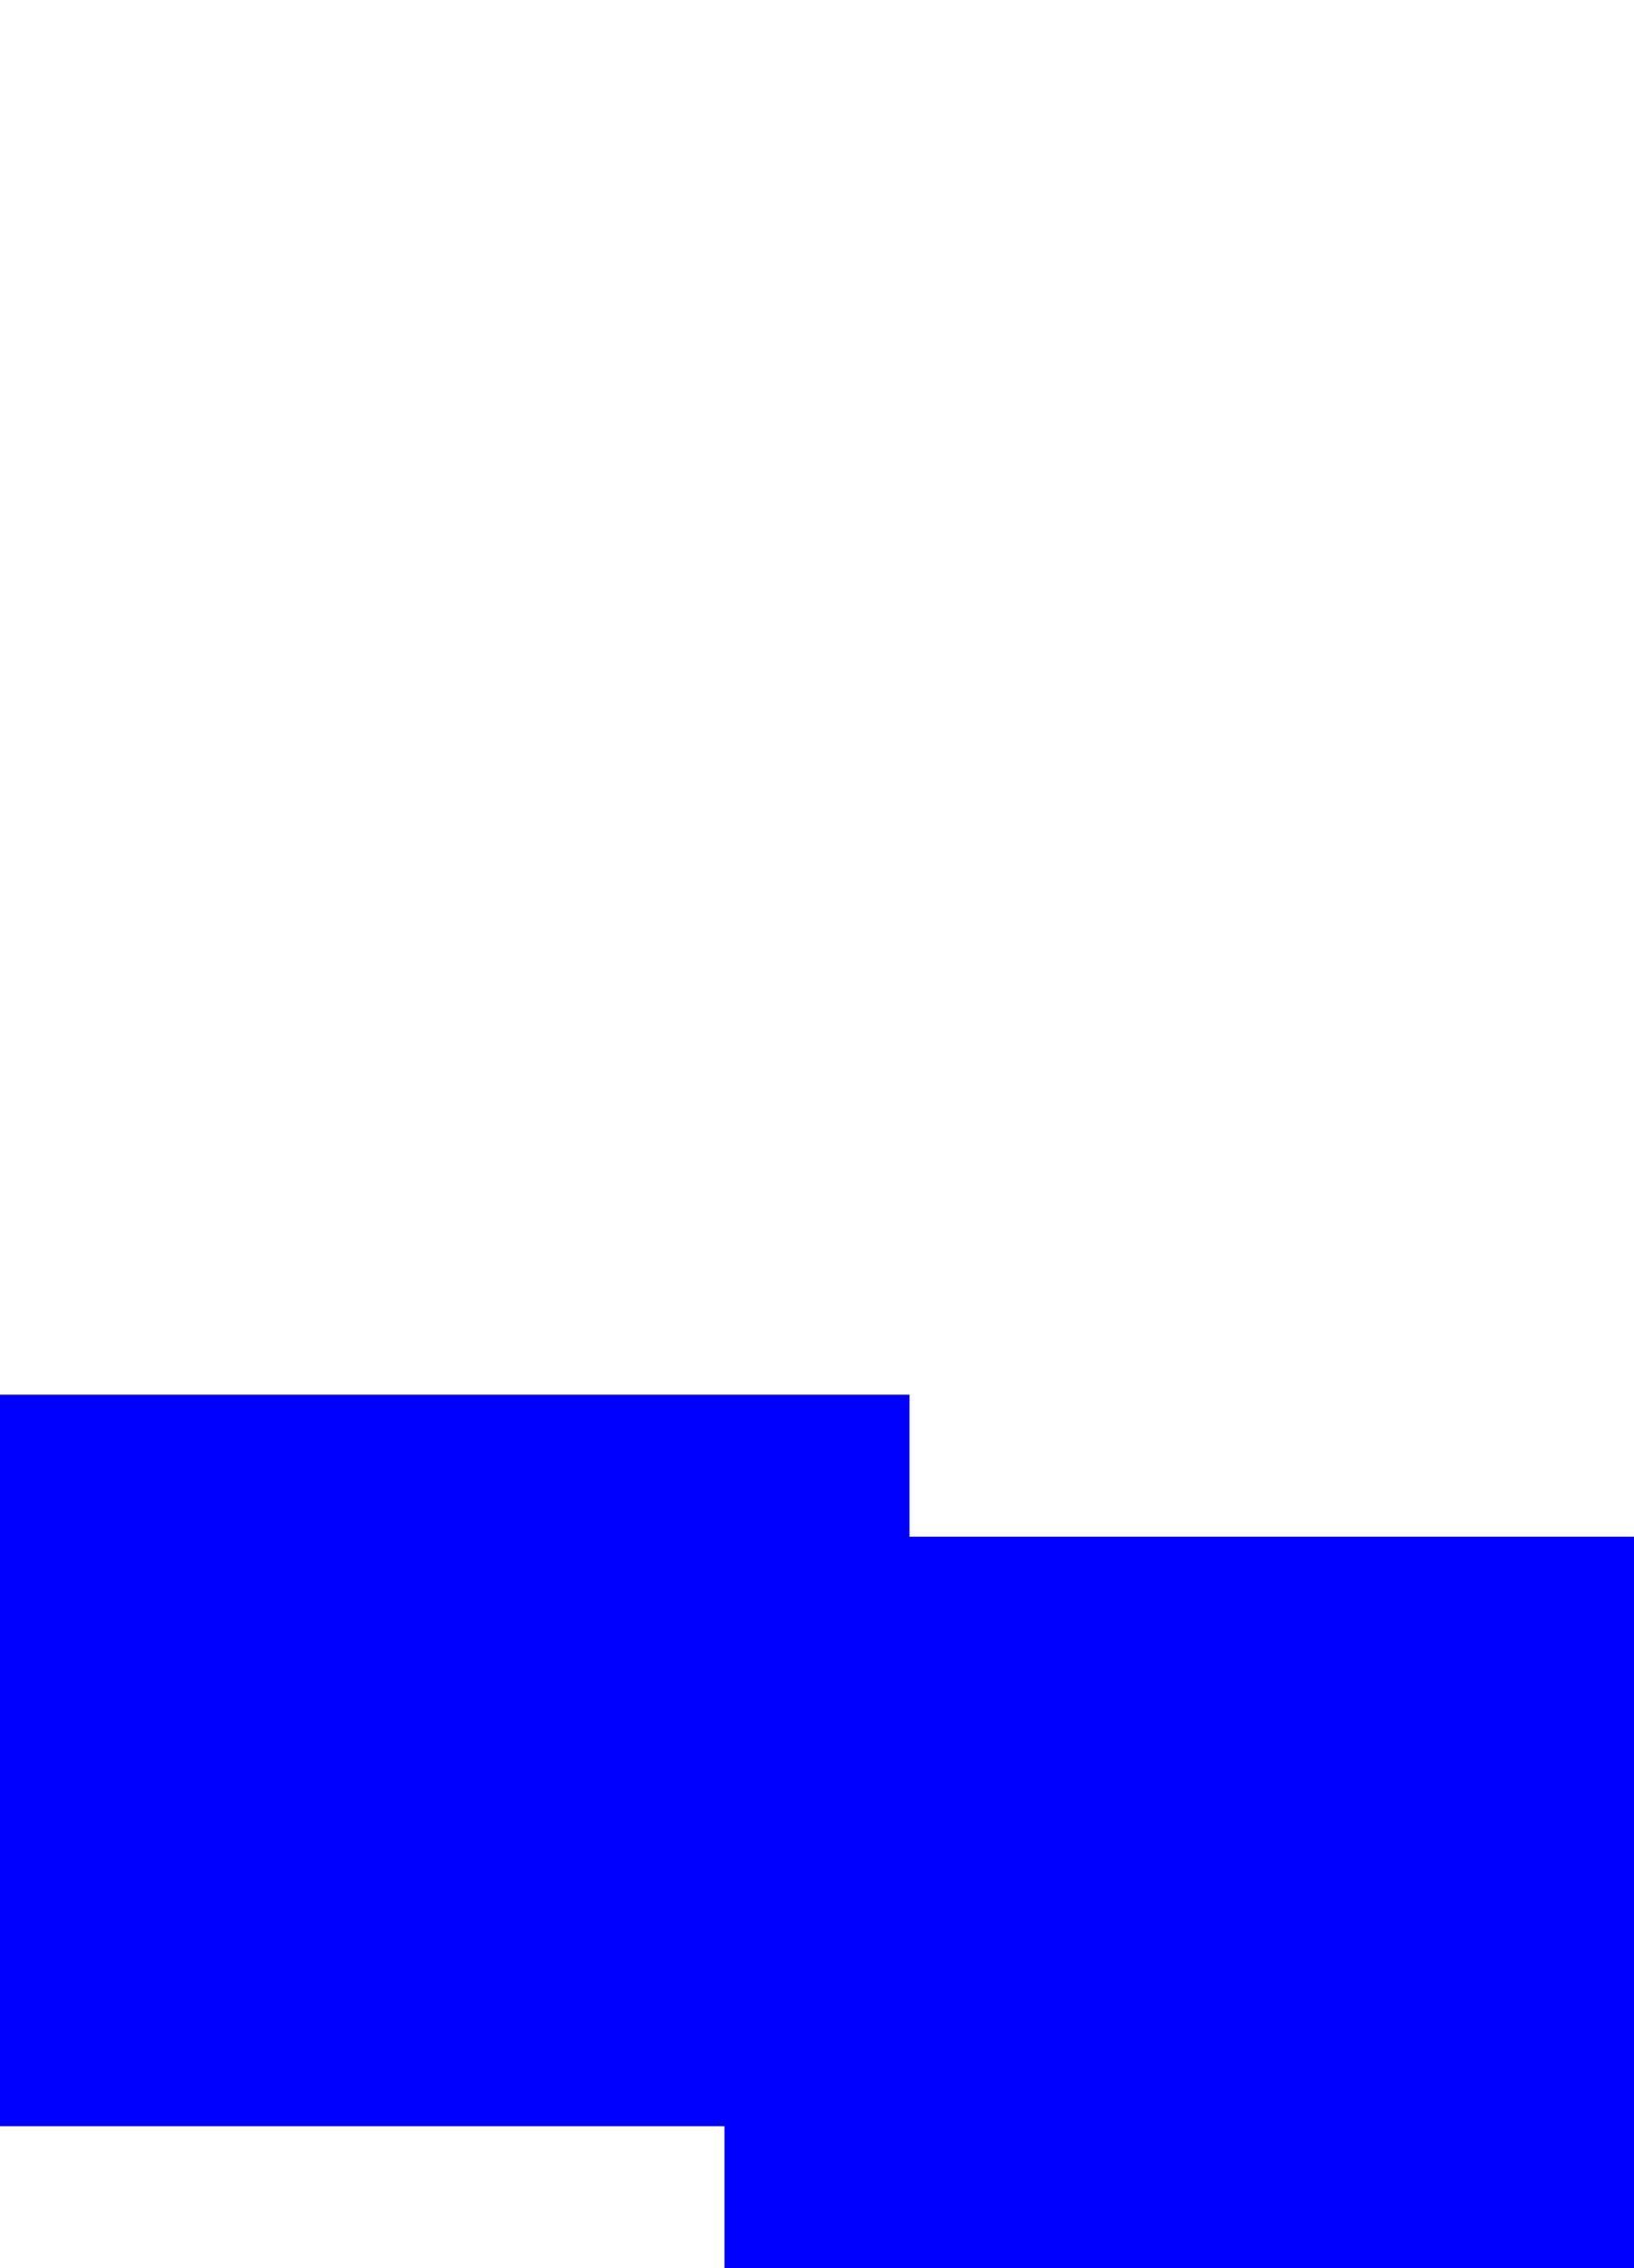 <?xml version="1.0" encoding="UTF-8" standalone="no"?>
<svg xmlns:xlink="http://www.w3.org/1999/xlink" height="319.35px" width="230.05px" xmlns="http://www.w3.org/2000/svg">
  <g transform="matrix(1.0, 0.0, 0.0, 1.0, -160.05, -83.75)">
    <path d="M160.05 280.1 L160.05 383.1 262.05 383.1 262.05 403.1 390.1 403.1 390.1 300.1 288.1 300.1 288.1 280.1 Q224.05 280.1 160.05 280.1" fill="#0000ff" fill-rule="evenodd" stroke="none">
      <animate attributeName="fill" dur="2s" repeatCount="indefinite" values="#0000ff;#0000ff"/>
      <animate attributeName="fill-opacity" dur="2s" repeatCount="indefinite" values="1.0;1.0"/>
      <animate attributeName="d" dur="2s" repeatCount="indefinite" values="M160.05 280.1 L160.05 383.1 262.05 383.1 262.05 403.1 390.1 403.1 390.1 300.1 288.1 300.1 288.1 280.1 Q224.05 280.1 160.05 280.1;M160.05 280.1 L160.05 383.1 262.05 383.1 262.05 403.1 390.1 403.1 390.1 300.1 288.1 300.1 288.1 280.1 Q245.05 -112.6 160.05 280.1"/>
    </path>
    <path d="M160.05 280.1 Q224.05 280.1 288.1 280.1 L288.1 300.1 390.1 300.1 390.1 403.1 262.05 403.1 262.05 383.1 160.05 383.1 160.05 280.1" fill="none" stroke="#000000" stroke-linecap="round" stroke-linejoin="round" stroke-opacity="0.0" stroke-width="1.0">
      <animate attributeName="stroke" dur="2s" repeatCount="indefinite" values="#000000;#000001"/>
      <animate attributeName="stroke-width" dur="2s" repeatCount="indefinite" values="0.0;0.0"/>
      <animate attributeName="fill-opacity" dur="2s" repeatCount="indefinite" values="0.0;0.0"/>
      <animate attributeName="d" dur="2s" repeatCount="indefinite" values="M160.05 280.1 Q224.05 280.1 288.1 280.1 L288.1 300.1 390.1 300.1 390.1 403.1 262.05 403.1 262.05 383.1 160.05 383.1 160.05 280.1;M160.05 280.1 Q245.05 -112.6 288.1 280.1 L288.1 300.1 390.1 300.1 390.1 403.1 262.05 403.1 262.05 383.1 160.05 383.1 160.05 280.1"/>
    </path>
  </g>
</svg>
